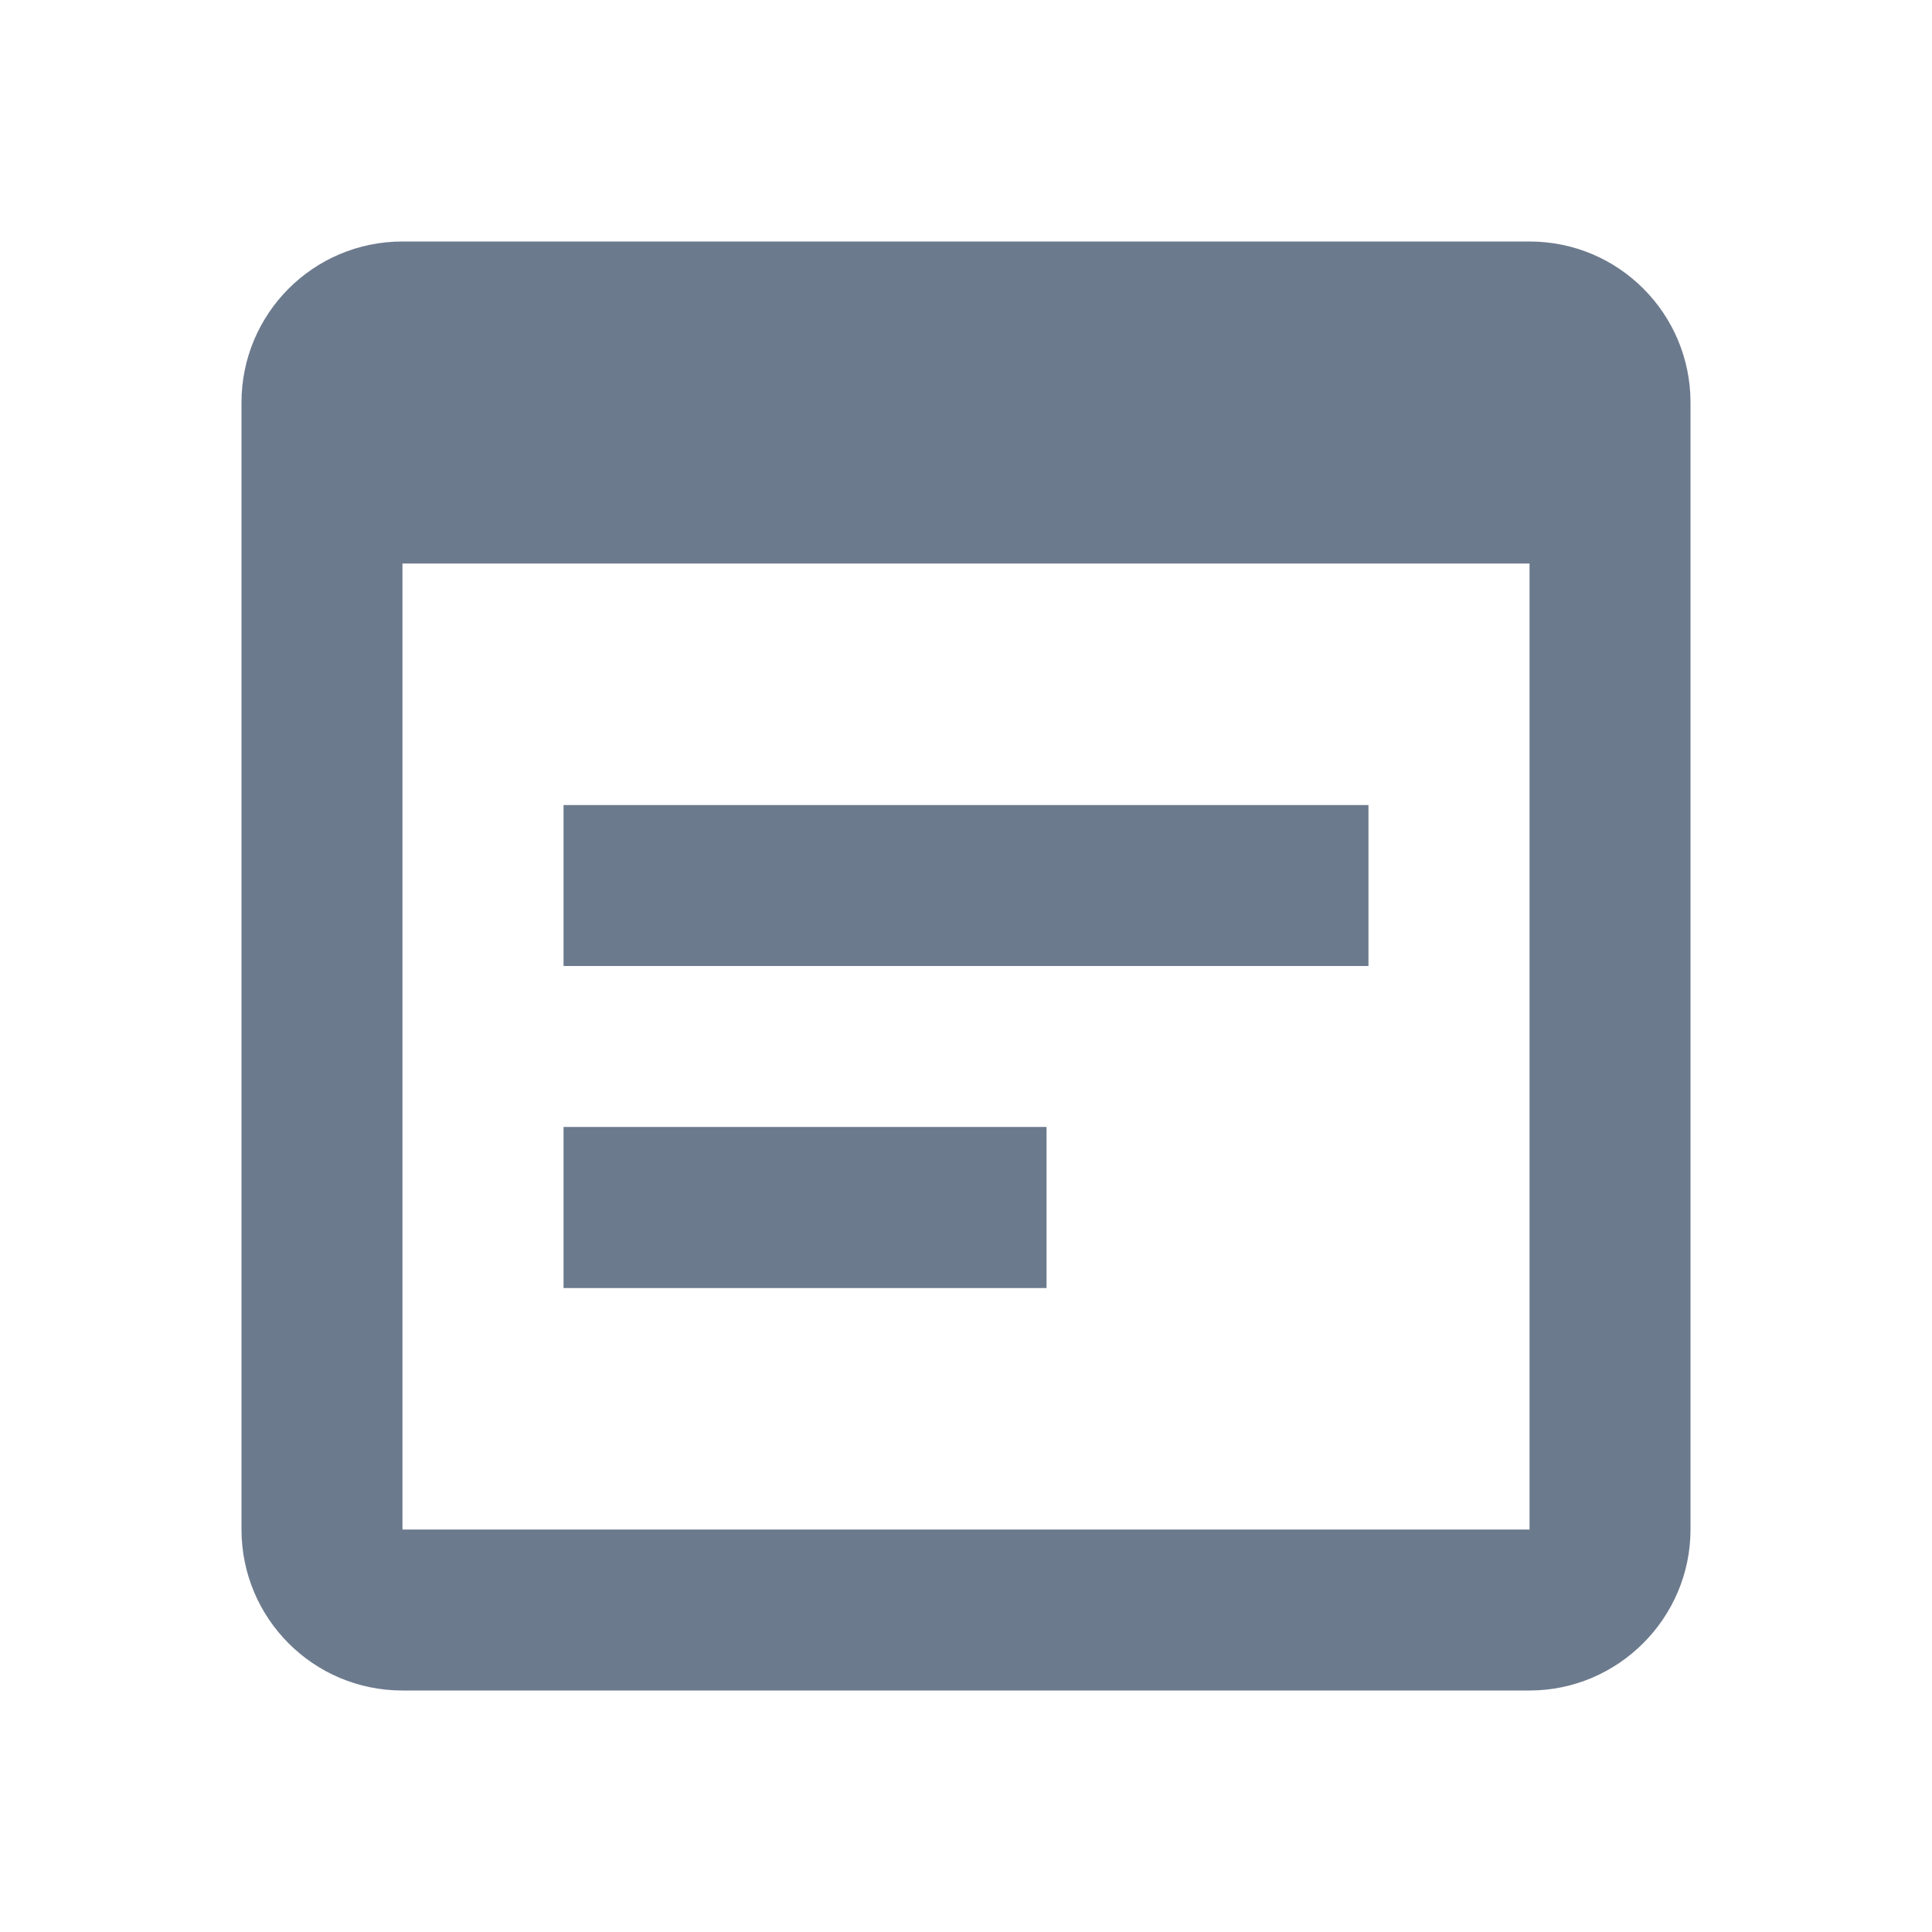 <?xml version="1.0" encoding="UTF-8"?>
<svg width="16px" height="16px" viewBox="0 0 16 16" version="1.1" xmlns="http://www.w3.org/2000/svg" xmlns:xlink="http://www.w3.org/1999/xlink">
    <title>7C10A66E-E6A9-4090-8CBB-70A26D8849D8@1</title>
    <g id="Menu" stroke="none" stroke-width="1" fill="none" fill-rule="evenodd">
        <g id="Side-menu---Car-Services" transform="translate(-280, -929)">
            <g id="Group-23" transform="translate(0, -0)">
                <g id="wysiwyg-24px" transform="translate(280, 929)">
                    <rect id="Rectangle" x="0" y="0" width="16" height="16"></rect>
                    <path d="M12.667,2 L3.333,2 C2.593,2 2,2.6 2,3.333 L2,12.667 C2,13.4 2.593,14 3.333,14 L12.667,14 C13.4,14 14,13.4 14,12.667 L14,3.333 C14,2.6 13.407,2 12.667,2 Z M12.667,12.667 L3.333,12.667 L3.333,4.667 L12.667,4.667 L12.667,12.667 Z M11.333,8 L4.667,8 L4.667,6.667 L11.333,6.667 L11.333,8 Z M8.667,10.667 L4.667,10.667 L4.667,9.333 L8.667,9.333 L8.667,10.667 Z" id="Shape" fill="#6C7A8D" fill-rule="nonzero"></path>
                </g>
            </g>
        </g>
    </g>
</svg>